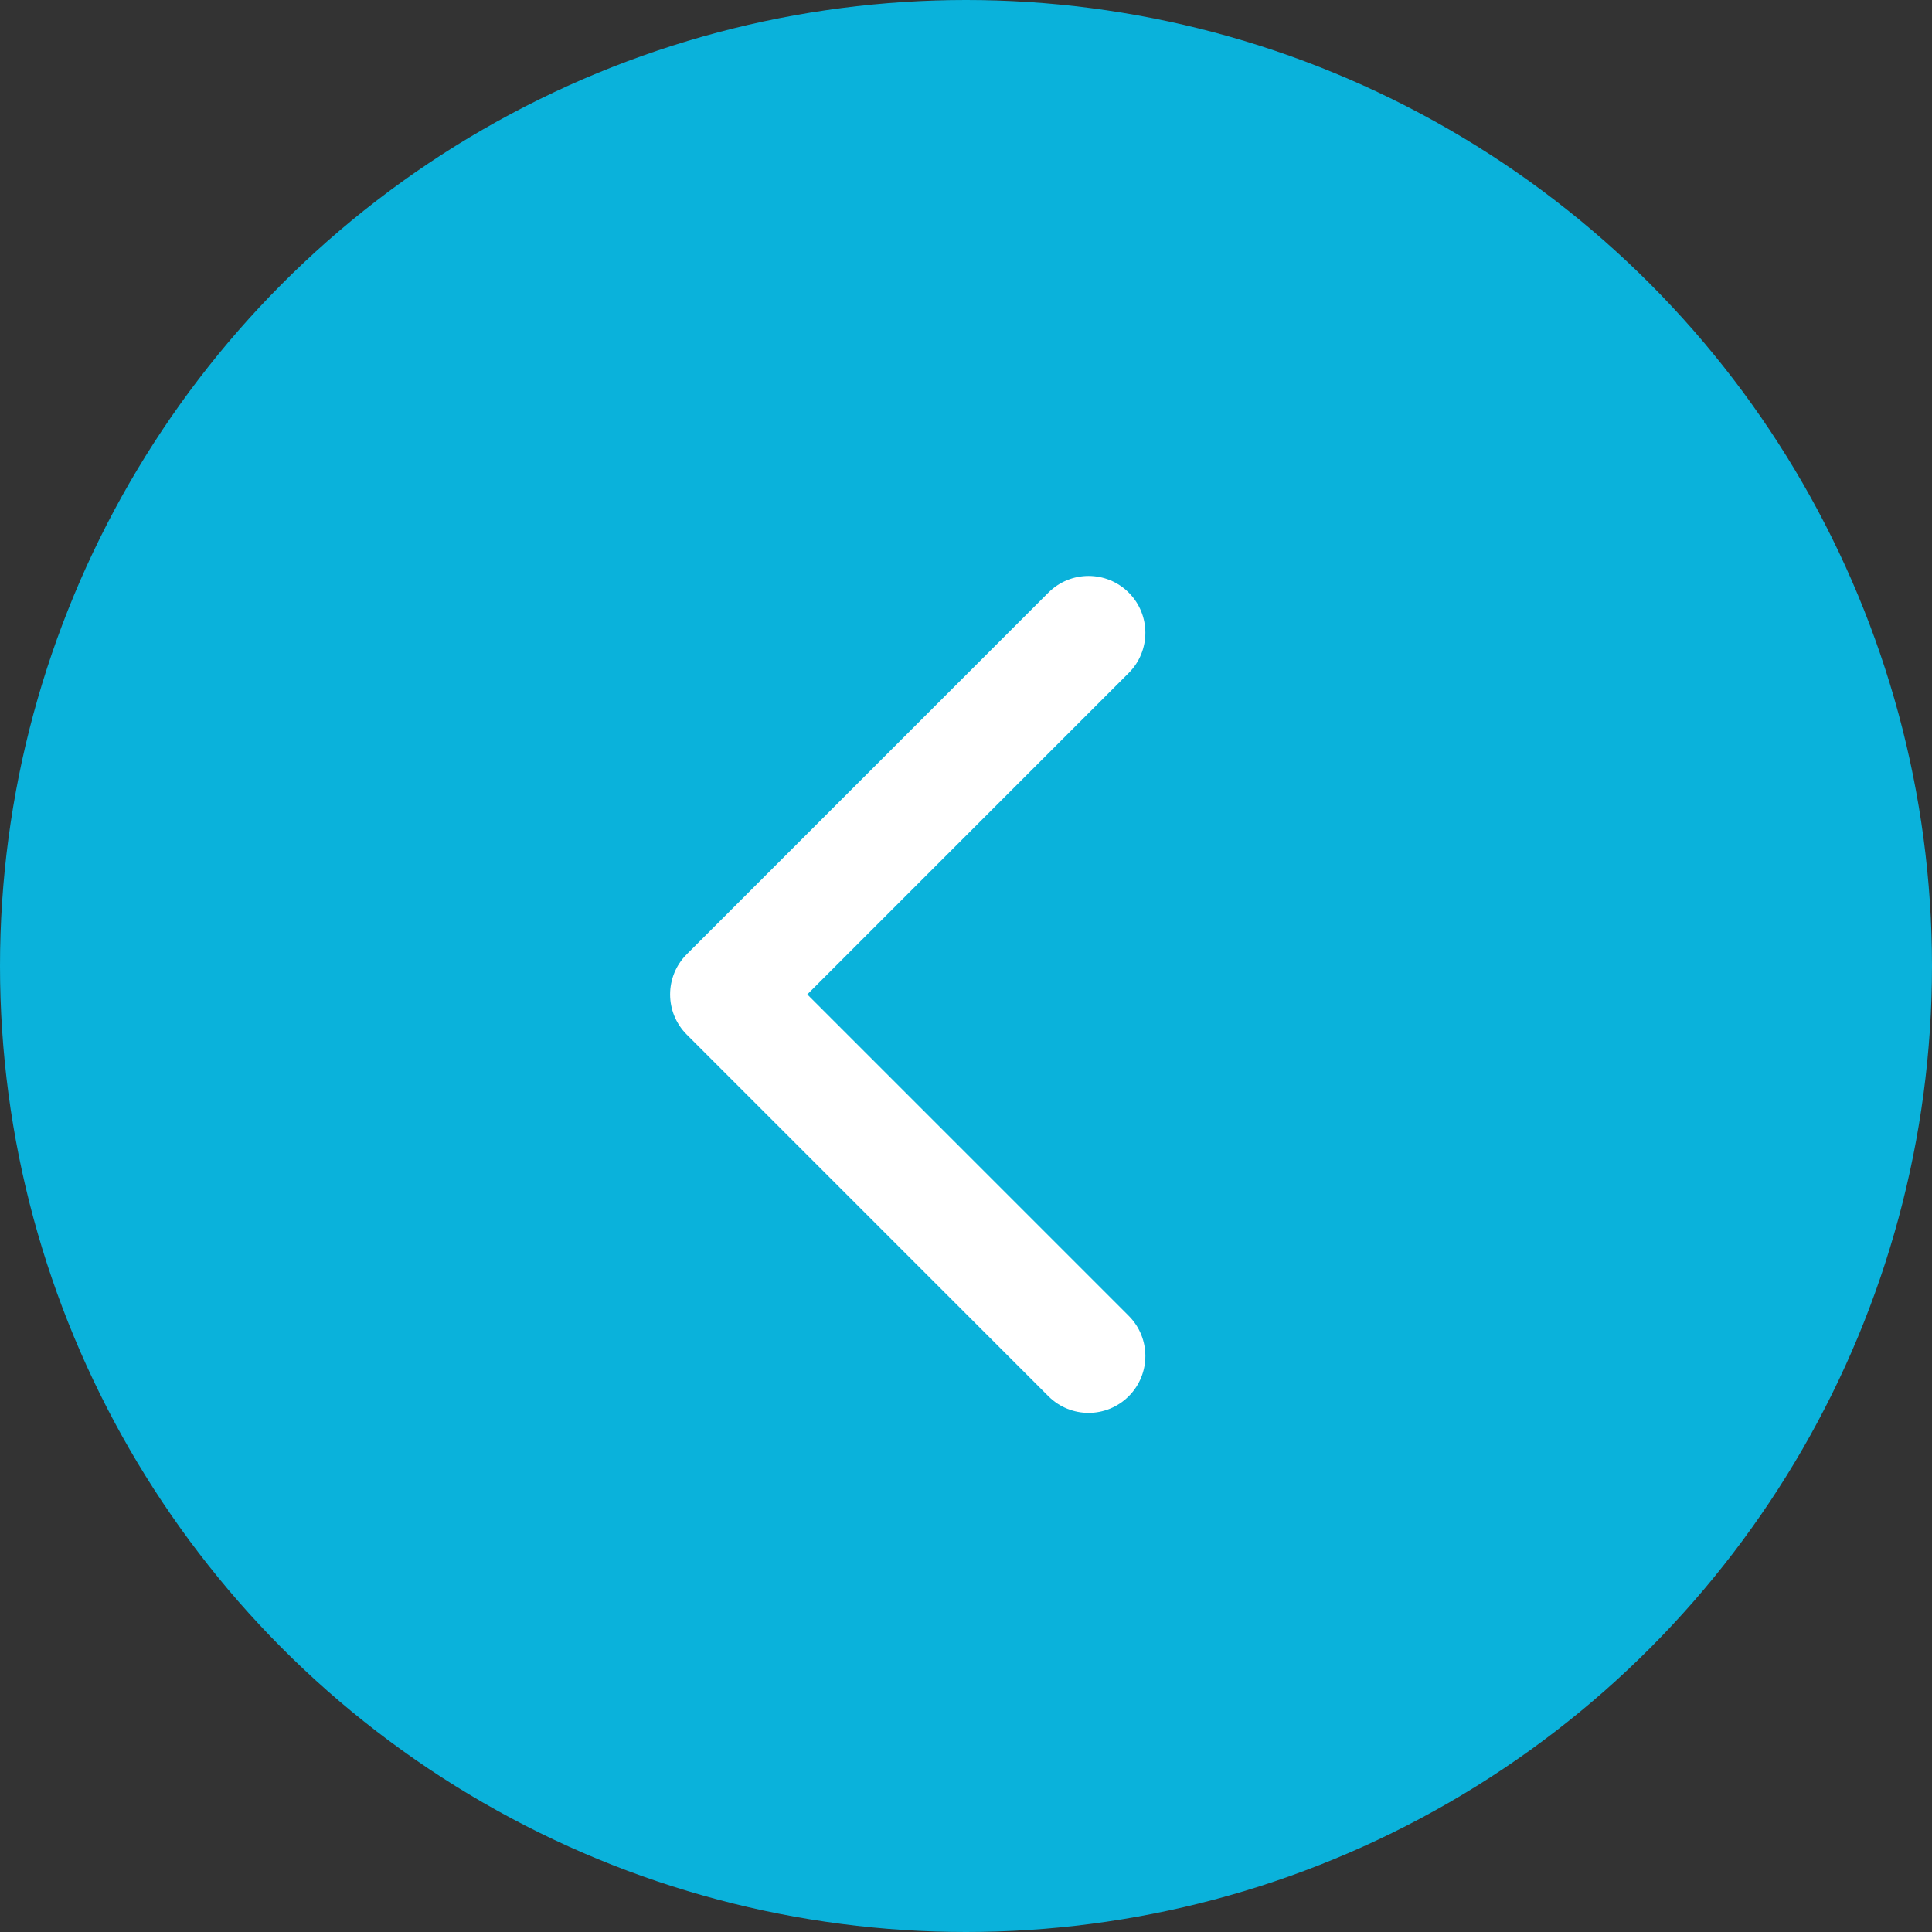 <svg width="34" height="34" viewBox="0 0 34 34" fill="none" xmlns="http://www.w3.org/2000/svg">
<rect x="0" y="0" width="34" height="34" fill="#333333" stroke="none"/>
<circle cx="17" cy="17" r="17" transform="matrix(-1 0 0 1 34 0)" fill="#0AB2DB"/>
<path d="M12.086 18.207C11.695 17.817 11.695 17.183 12.086 16.793L18.45 10.429C18.84 10.038 19.473 10.038 19.864 10.429C20.254 10.819 20.254 11.453 19.864 11.843L14.207 17.5L19.864 23.157C20.254 23.547 20.254 24.18 19.864 24.571C19.473 24.962 18.84 24.962 18.45 24.571L12.086 18.207ZM14.207 18.5H12.793V16.5H14.207V18.5Z" fill="white"/>
</svg>
